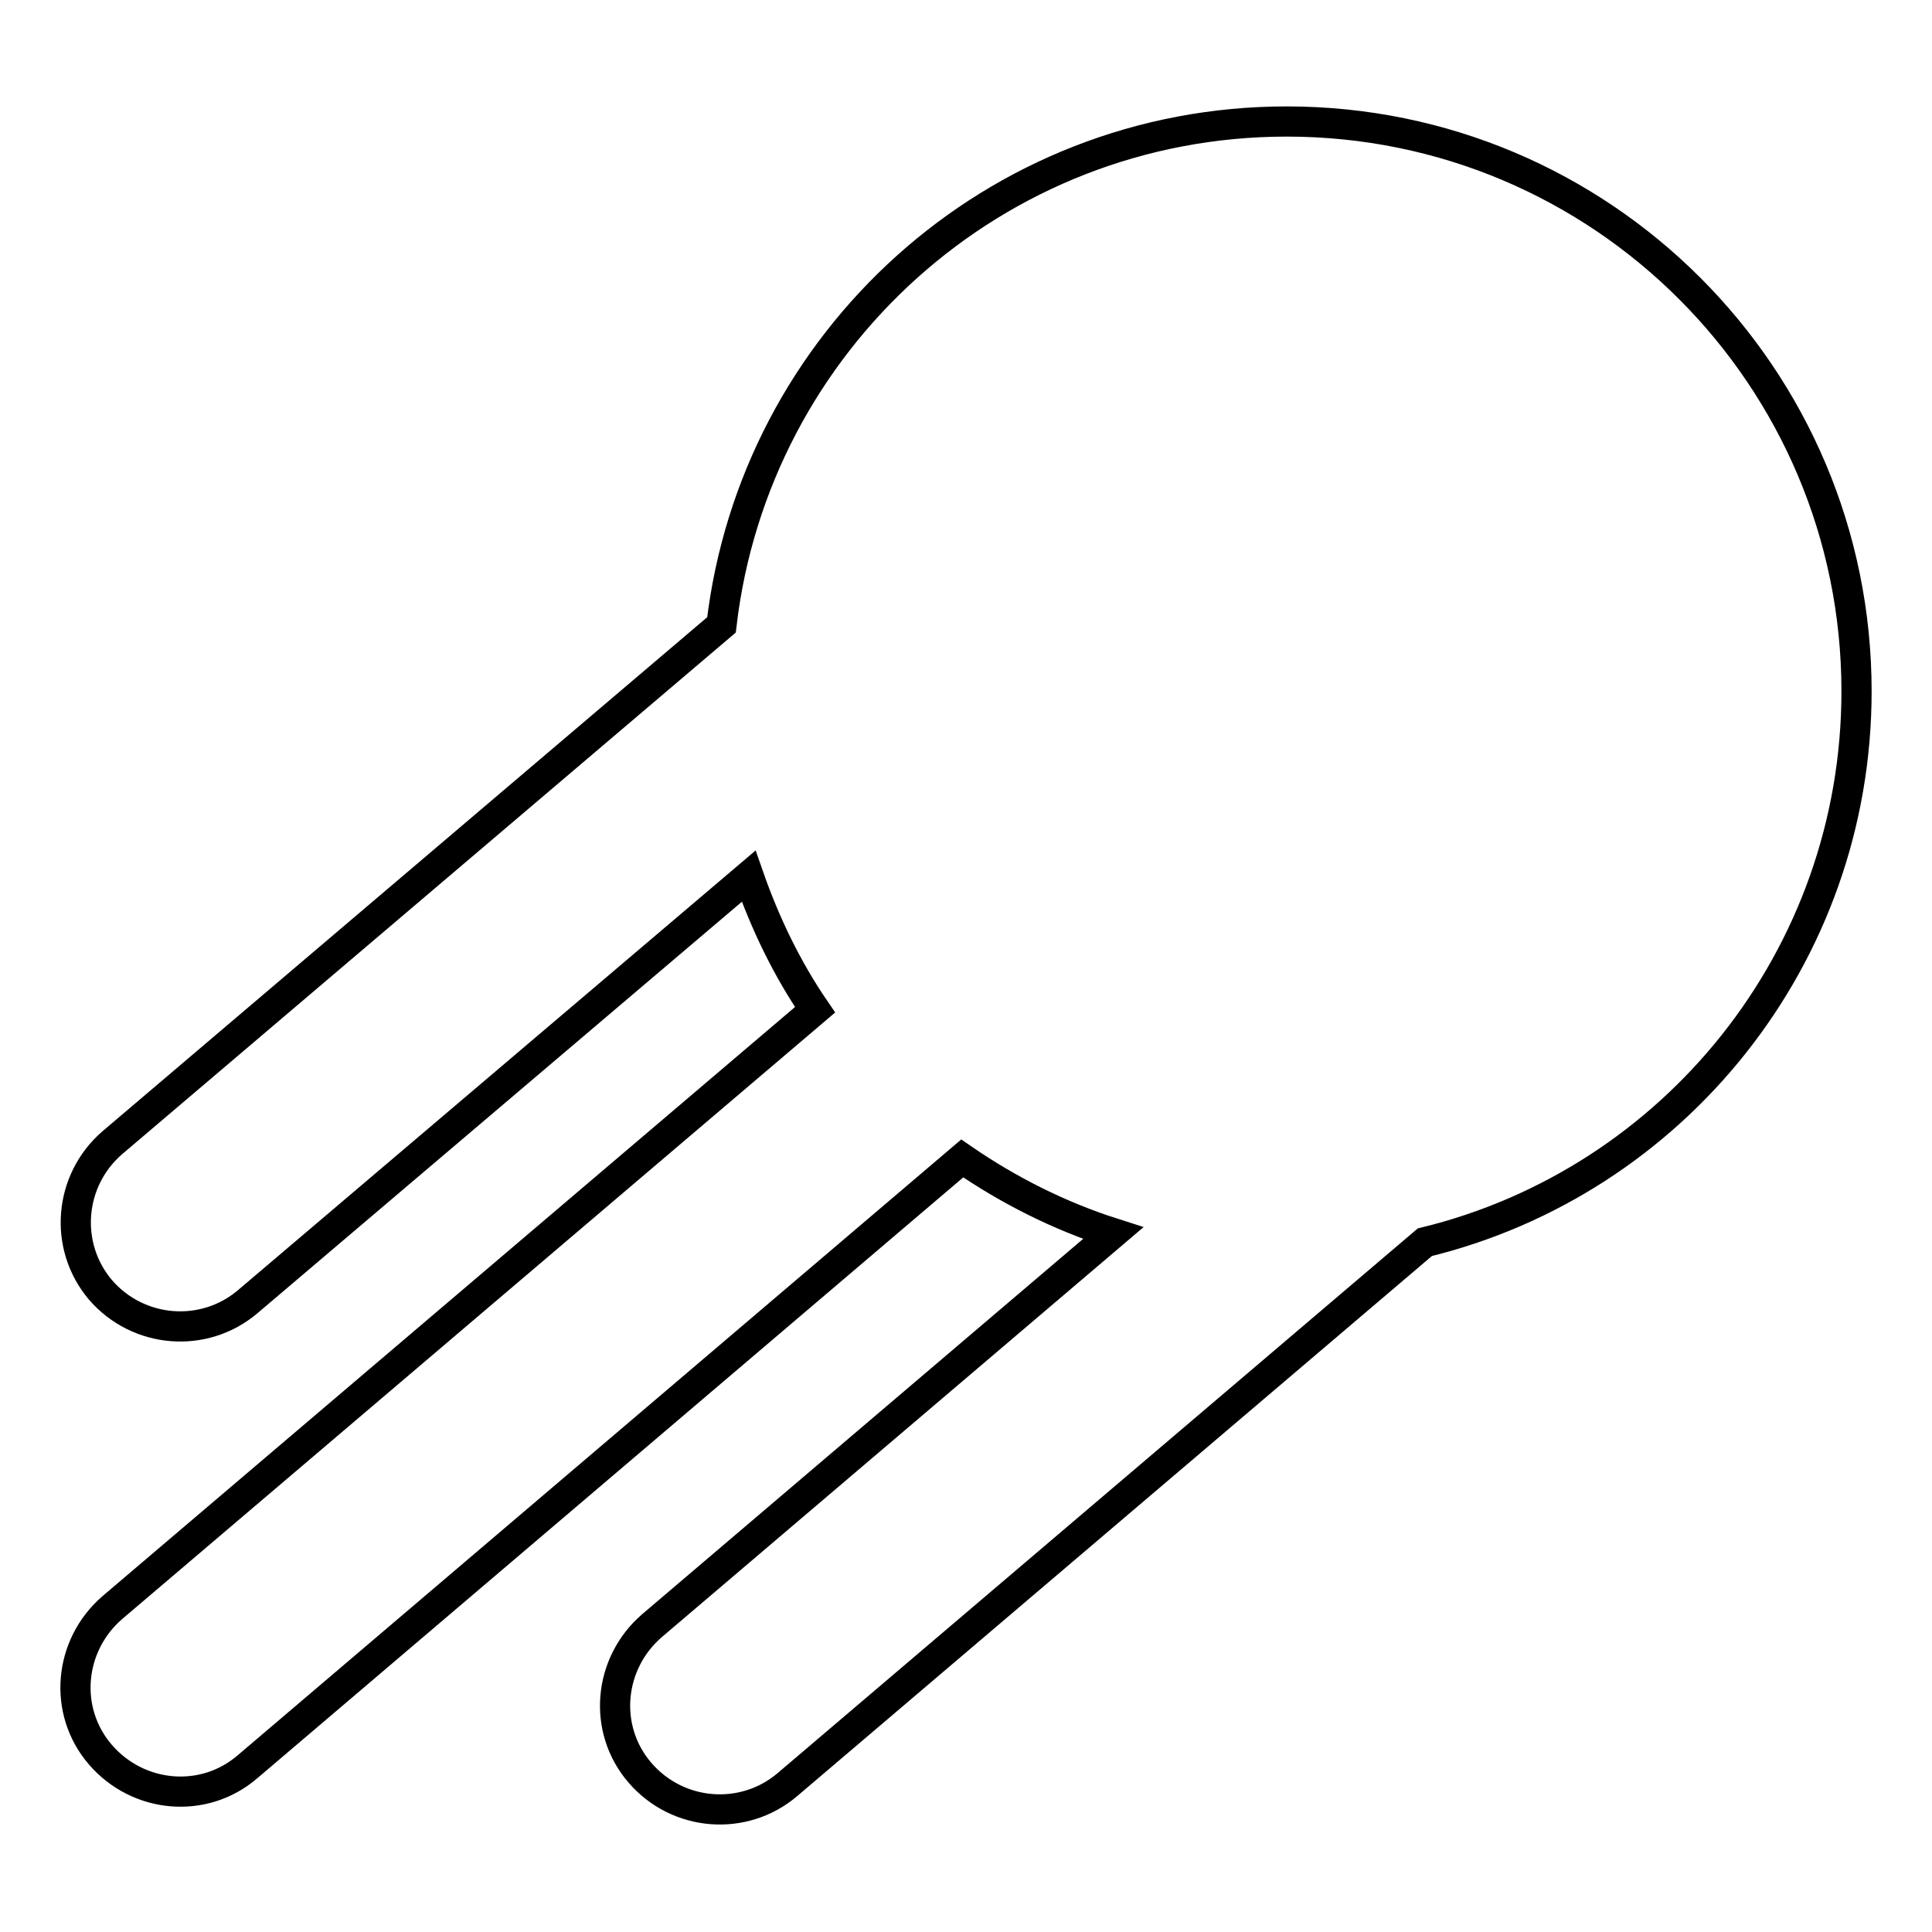<?xml version="1.0" encoding="utf-8"?>
<!-- Svg Vector Icons : http://www.onlinewebfonts.com/icon -->
<!DOCTYPE svg PUBLIC "-//W3C//DTD SVG 1.1//EN" "http://www.w3.org/Graphics/SVG/1.1/DTD/svg11.dtd">
<svg version="1.1" xmlns="http://www.w3.org/2000/svg" xmlns:xlink="http://www.w3.org/1999/xlink" x="0px" y="0px" viewBox="0 0 256 256" enable-background="new 0 0 256 256" xml:space="preserve">
<g><g><g><path stroke-width="4" fill-opacity="0" stroke="#000000"  d="M246,91.6c0-41.7-33.8-75.5-75.5-75.5c-38.7,0-70.5,29.1-74.9,66.7l-80.7,68.6c-5.8,5-6.5,13.7-1.6,19.5c5,5.8,13.7,6.5,19.5,1.6l66.4-56.4c2.2,6.3,5.1,12.3,8.8,17.7L14.9,213c-5.8,5-6.6,13.7-1.6,19.5s13.7,6.6,19.5,1.6l94.7-80.6c6.1,4.2,12.8,7.6,20,9.9l-61.1,52c-5.8,5-6.6,13.7-1.6,19.5c5,5.8,13.7,6.5,19.5,1.6l84.5-71.9C221.7,156.6,246,126.9,246,91.6z"/></g><g></g><g></g><g></g><g></g><g></g><g></g><g></g><g></g><g></g><g></g><g></g><g></g><g></g><g></g><g></g></g></g>
</svg>